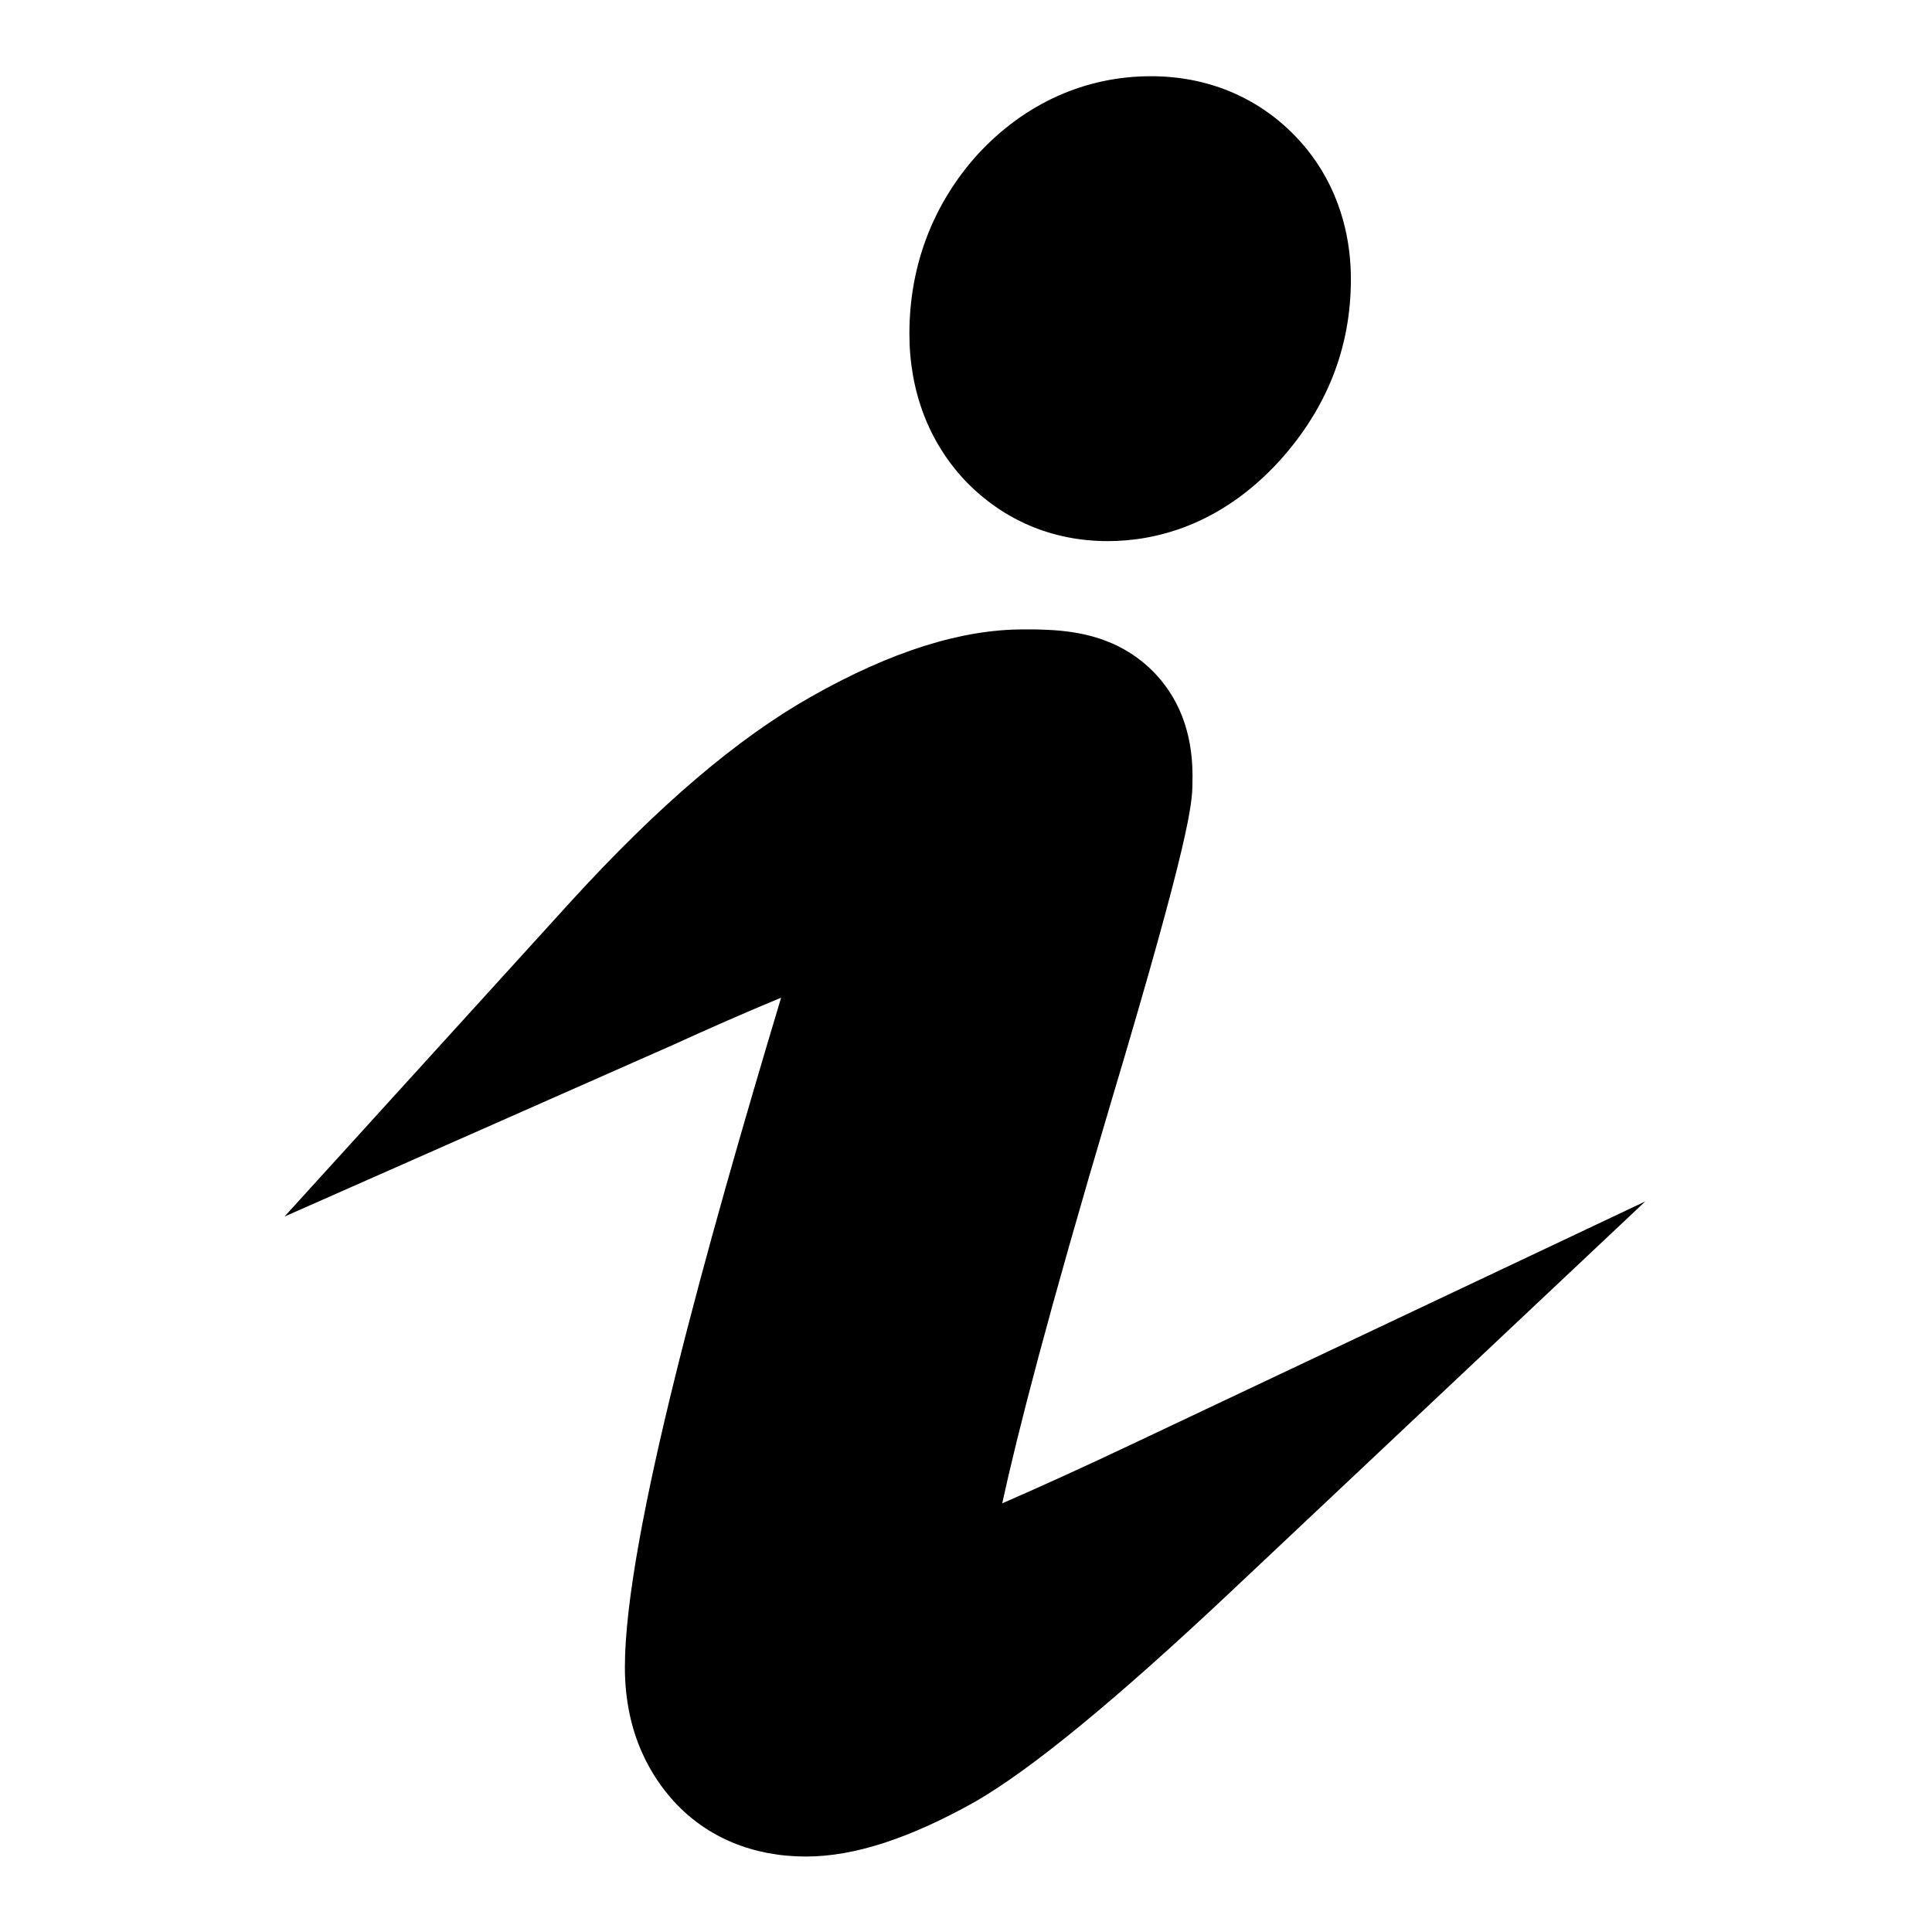 <?xml version="1.0" encoding="utf-8"?>
<!-- Svg Vector Icons : http://www.onlinewebfonts.com/icon -->
<!DOCTYPE svg PUBLIC "-//W3C//DTD SVG 1.1//EN" "http://www.w3.org/Graphics/SVG/1.1/DTD/svg11.dtd">
<svg version="1.1" xmlns="http://www.w3.org/2000/svg" xmlns:xlink="http://www.w3.org/1999/xlink" x="0px" y="0px" viewBox="0 0 256 256" enable-background="new 0 0 256 256" xml:space="preserve">
<g><g><path fill="#000000" d="M106.8,246c-7,0-13.1-2.5-17.5-7.3c-2.9-3.2-6.5-8.8-6.5-17.8c0-17.2,11-56.4,20.7-88.7c-4.6,1.9-9.6,4.1-14.2,6.2l-51.6,22.8l37.9-41.7c11.6-12.7,22-21.6,31.9-27.2c10.6-6,19.9-8.9,28.1-8.9h0.3l0.3,0c0.3,0,0.7,0,1,0c3.8,0.1,10.7,0.3,16,6c3.4,3.7,5,8.5,4.8,14.4c0,2.6-0.3,7.2-10.8,42.3c-8.3,27.9-12.4,43.9-14.4,53.1c5.3-2.3,11.4-5.1,16.9-7.7l68.3-32.3l-54.9,51.7c-15.3,14.4-26.5,23.6-34,27.9C120.5,243.6,113.2,246,106.8,246z M146.8,71.7c-7.4,0-13.9-2.8-18.9-8c-4.8-5.1-7.4-11.8-7.4-19.5c0-9.1,3.2-17.3,9.1-23.8c6.2-6.7,14.2-10.3,22.9-10.3c7.4,0,14,2.7,19,7.8c4.9,5,7.5,11.7,7.5,19.1c0,9.1-3.2,17.1-9.4,24C161.6,69.8,152.8,71.7,146.8,71.7z"/></g></g>
</svg>